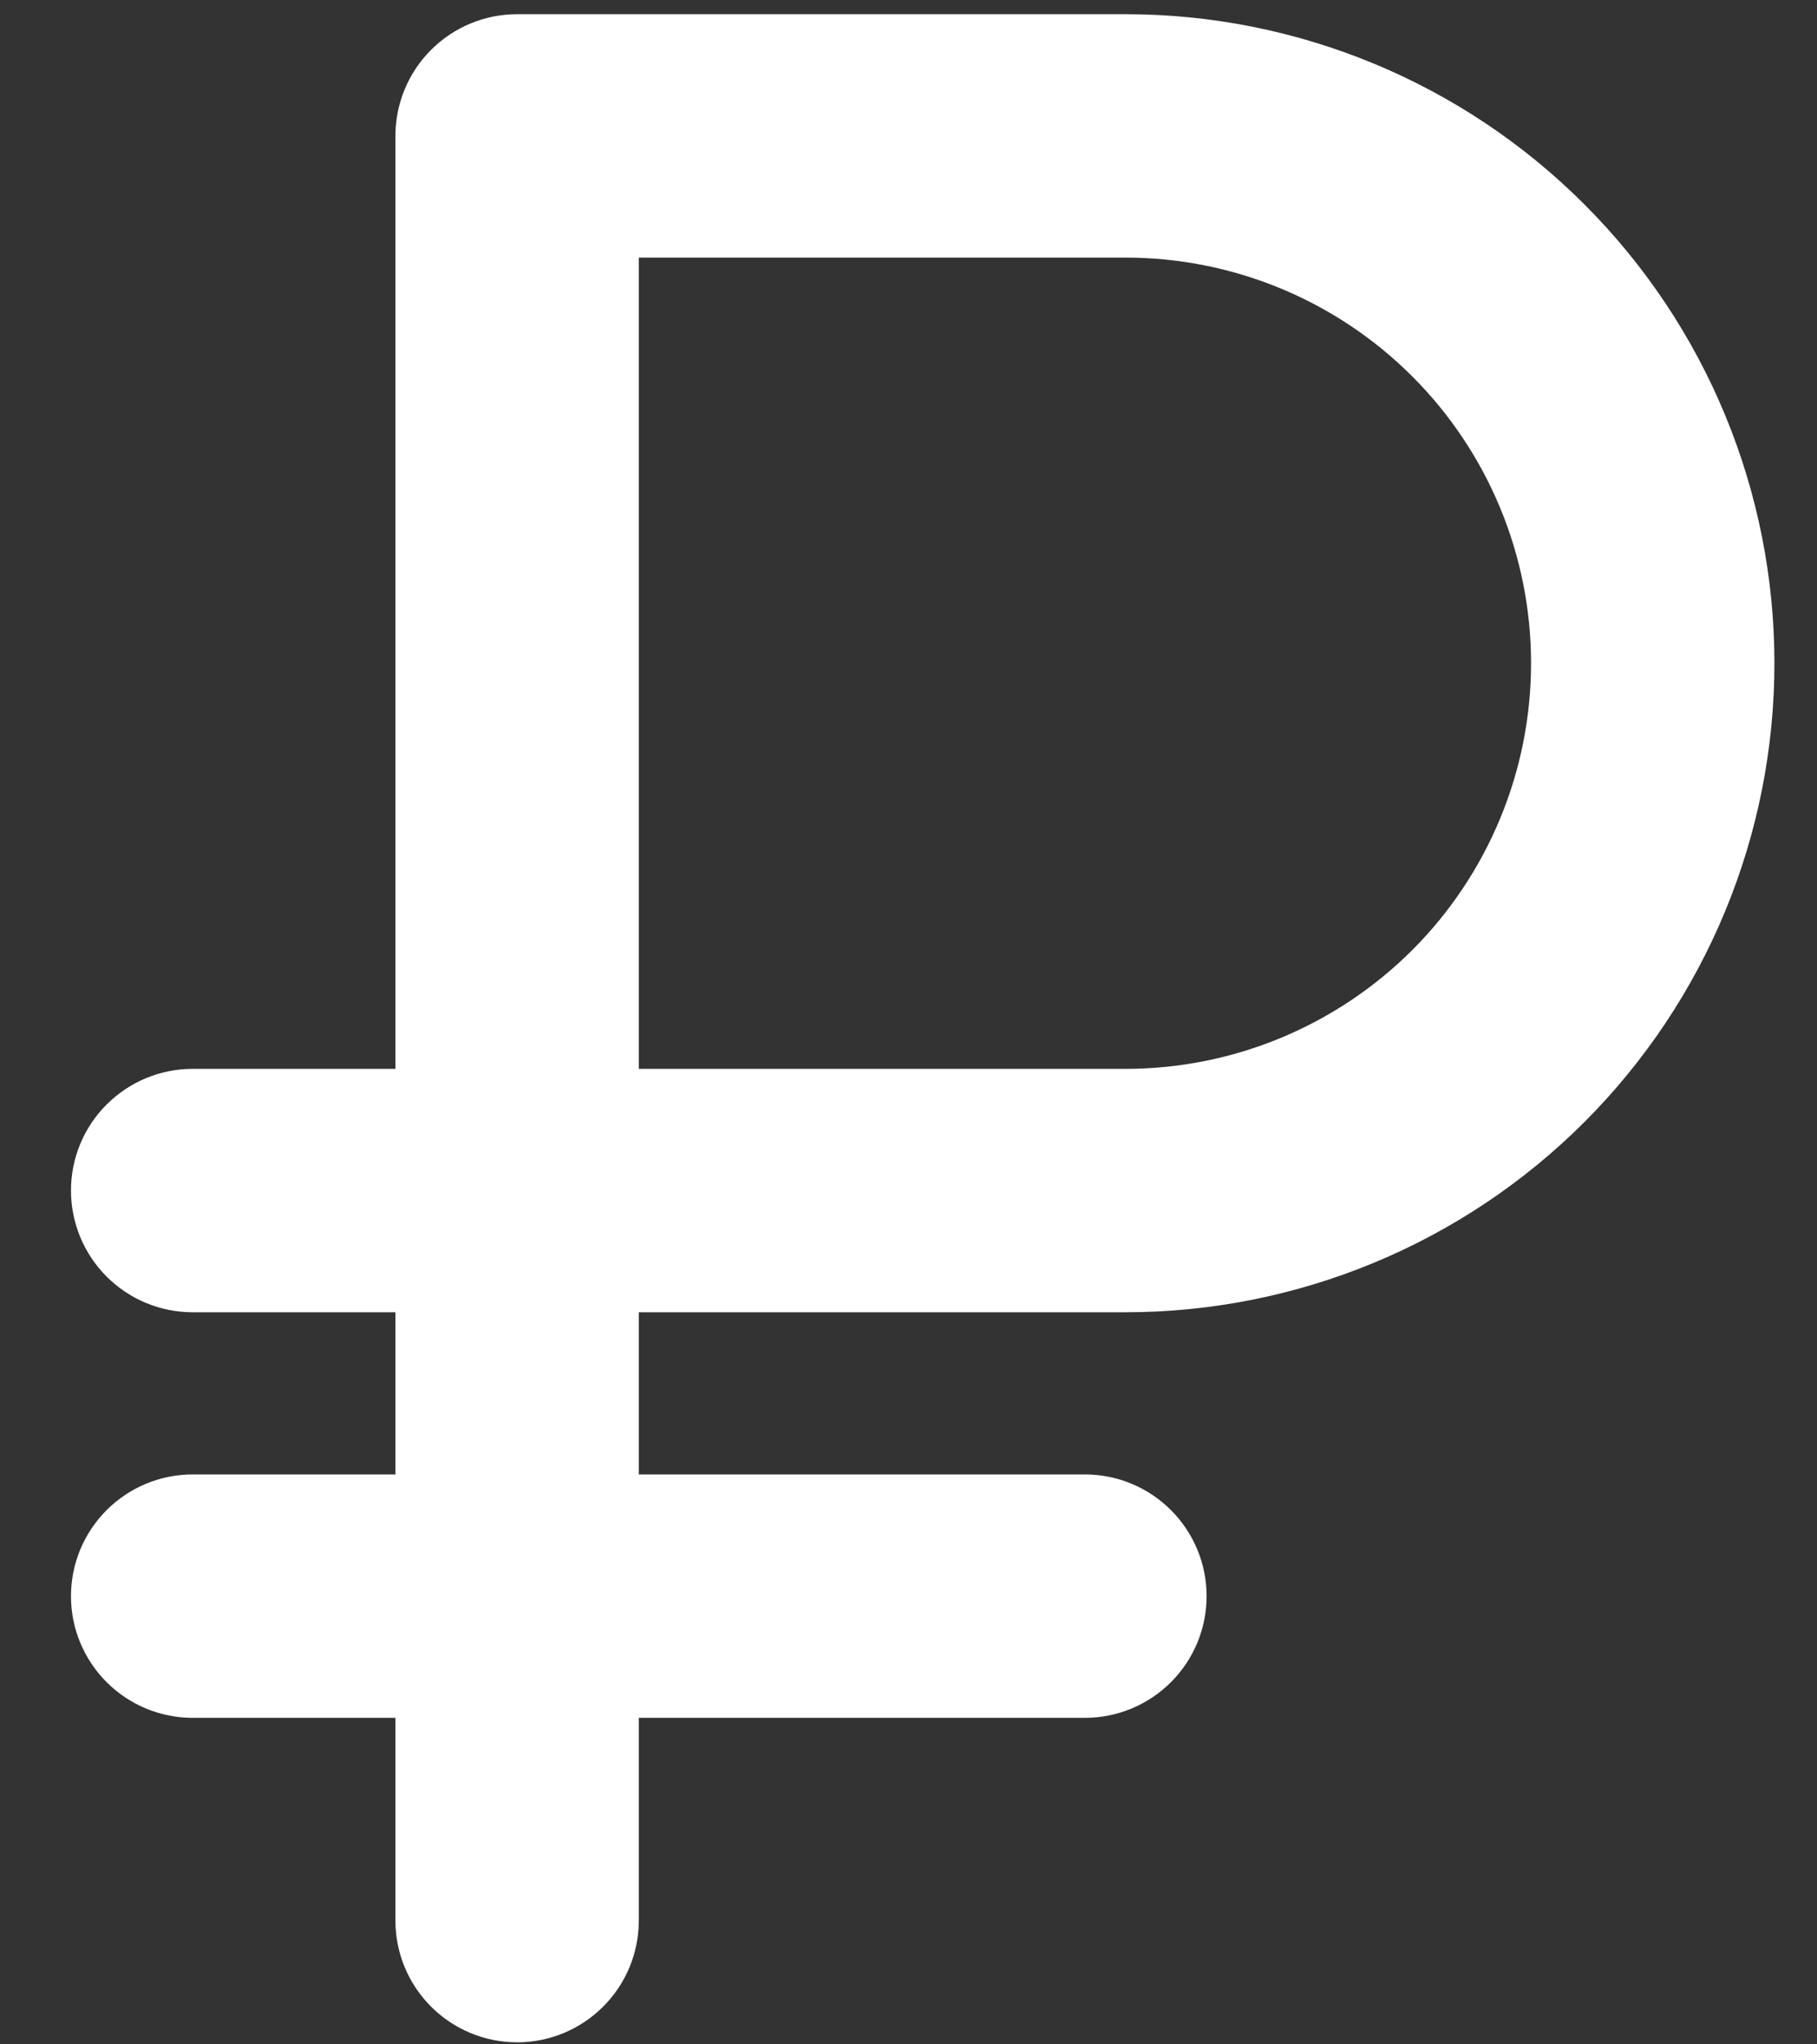 <?xml version="1.0" encoding="UTF-8"?> <svg xmlns="http://www.w3.org/2000/svg" width="16" height="18" viewBox="0 0 16 18" fill="none"><rect x="0" y="0" width="16" height="18" fill="#333333" stroke="none"/><path d="M9.911 11.554C11.426 11.554 12.88 10.951 13.951 9.88C15.023 8.808 15.625 7.355 15.625 5.839C15.625 4.324 15.023 2.87 13.951 1.799C12.88 0.727 11.426 0.125 9.911 0.125H4.554C4.269 0.125 3.997 0.238 3.796 0.439C3.595 0.64 3.482 0.912 3.482 1.196V9.411H1.696C1.412 9.411 1.14 9.524 0.939 9.725C0.738 9.925 0.625 10.198 0.625 10.482C0.625 10.766 0.738 11.039 0.939 11.24C1.14 11.441 1.412 11.554 1.696 11.554H3.482V12.982H1.696C1.412 12.982 1.14 13.095 0.939 13.296C0.738 13.497 0.625 13.769 0.625 14.054C0.625 14.338 0.738 14.61 0.939 14.811C1.14 15.012 1.412 15.125 1.696 15.125H3.482V16.911C3.482 17.195 3.595 17.467 3.796 17.668C3.997 17.869 4.269 17.982 4.554 17.982C4.838 17.982 5.11 17.869 5.311 17.668C5.512 17.467 5.625 17.195 5.625 16.911V15.125H9.554C9.838 15.125 10.11 15.012 10.311 14.811C10.512 14.61 10.625 14.338 10.625 14.054C10.625 13.769 10.512 13.497 10.311 13.296C10.11 13.095 9.838 12.982 9.554 12.982H5.625V11.554H9.911ZM5.625 2.268H9.911C10.858 2.268 11.766 2.644 12.436 3.314C13.106 3.984 13.482 4.892 13.482 5.839C13.482 6.786 13.106 7.695 12.436 8.365C11.766 9.034 10.858 9.411 9.911 9.411H5.625V2.268Z" fill="white"></path></svg> 